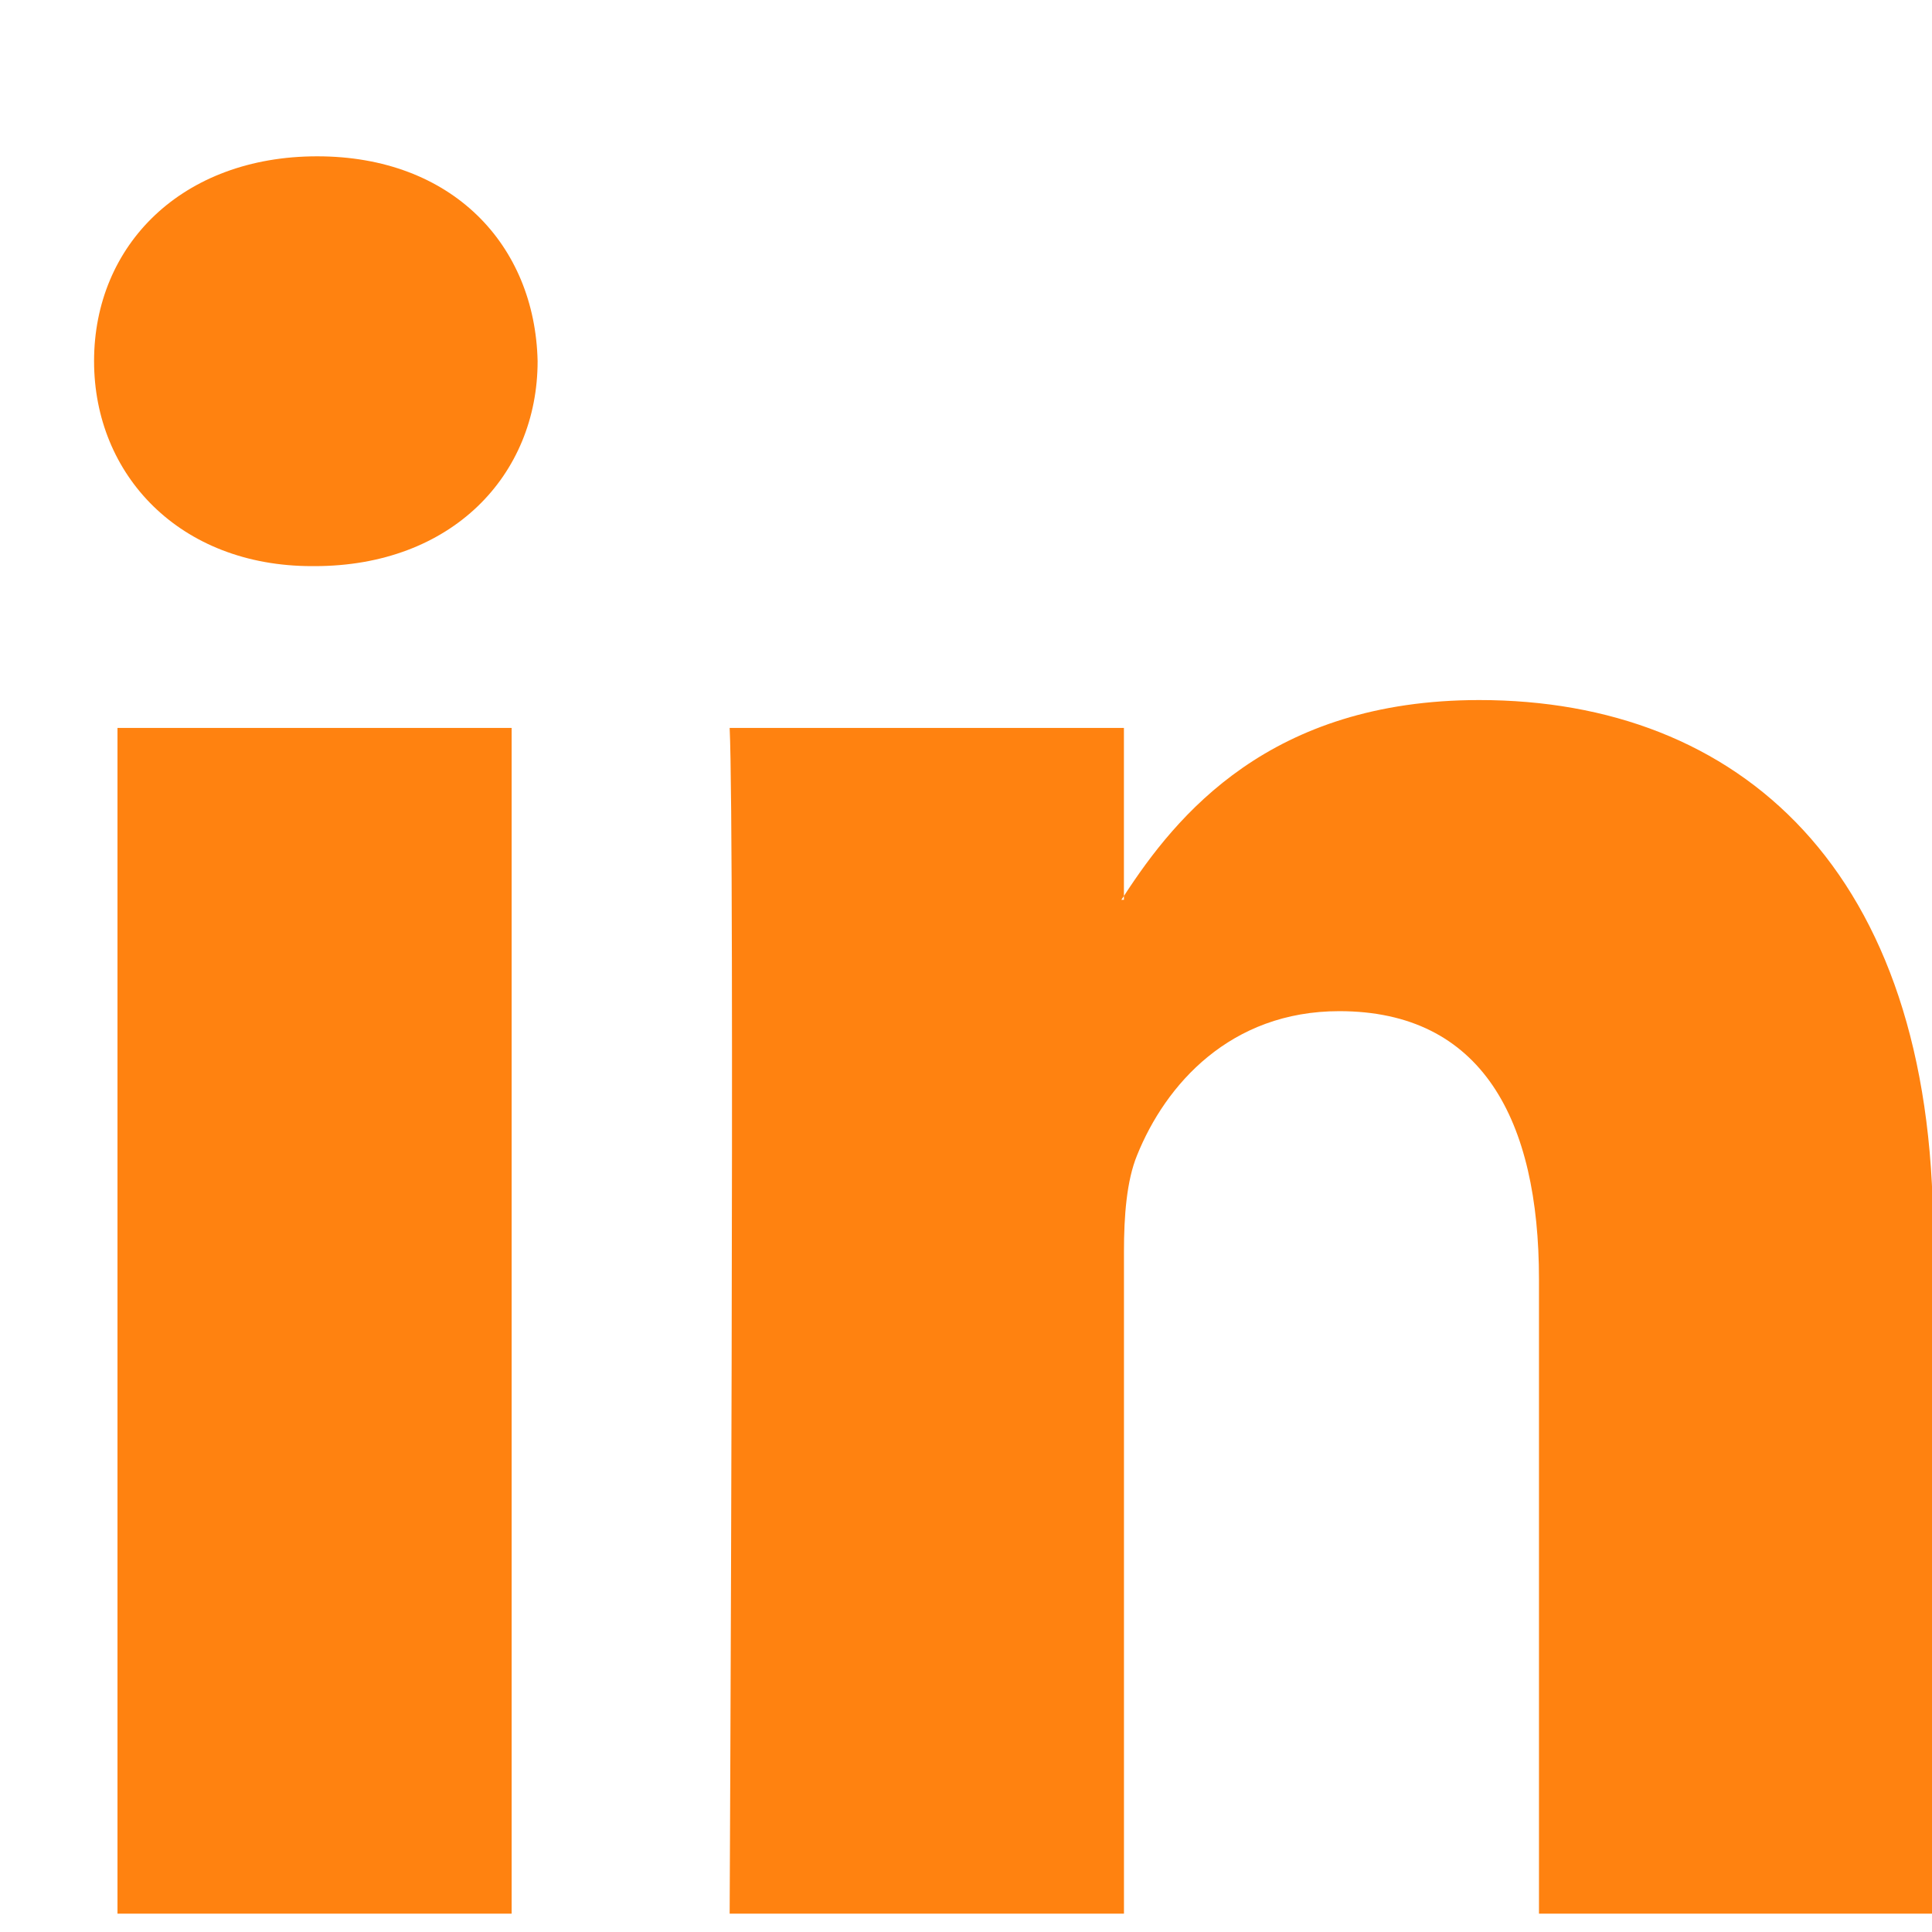 <?xml version="1.0" encoding="utf-8"?>
<!-- Generator: Adobe Illustrator 19.0.0, SVG Export Plug-In . SVG Version: 6.00 Build 0)  -->
<svg version="1.1" id="Capa_1" xmlns="http://www.w3.org/2000/svg" xmlns:xlink="http://www.w3.org/1999/xlink" x="0px" y="0px"
	 viewBox="-71 195.043 451.847 451.847" enable-background="new -71 195.043 451.847 451.847" xml:space="preserve">
<g>
	<path id="LinkedIn" fill="#FF8210" d="M381.117,483.586v159.017h-92.188V494.236c0-37.271-13.334-62.707-46.703-62.707
		c-25.473,0-40.632,17.142-47.301,33.724c-2.432,5.928-3.058,14.179-3.058,22.477v154.873H99.648c0,0,1.242-251.285,0-277.32h92.21
		v39.309c-0.187,0.294-0.43,0.611-0.606,0.896h0.606v-0.896c12.251-18.869,34.13-45.824,83.102-45.824
		C335.633,358.767,381.117,398.404,381.117,483.586z M3.183,231.601c-31.548,0-52.183,20.693-52.183,47.905
		c0,26.619,20.038,47.94,50.959,47.94h0.616c32.159,0,52.159-21.317,52.159-47.94C54.128,252.294,34.734,231.601,3.183,231.601z
		 M-43.523,642.603h92.184v-277.32h-92.184V642.603z"/>
</g>
</svg>
